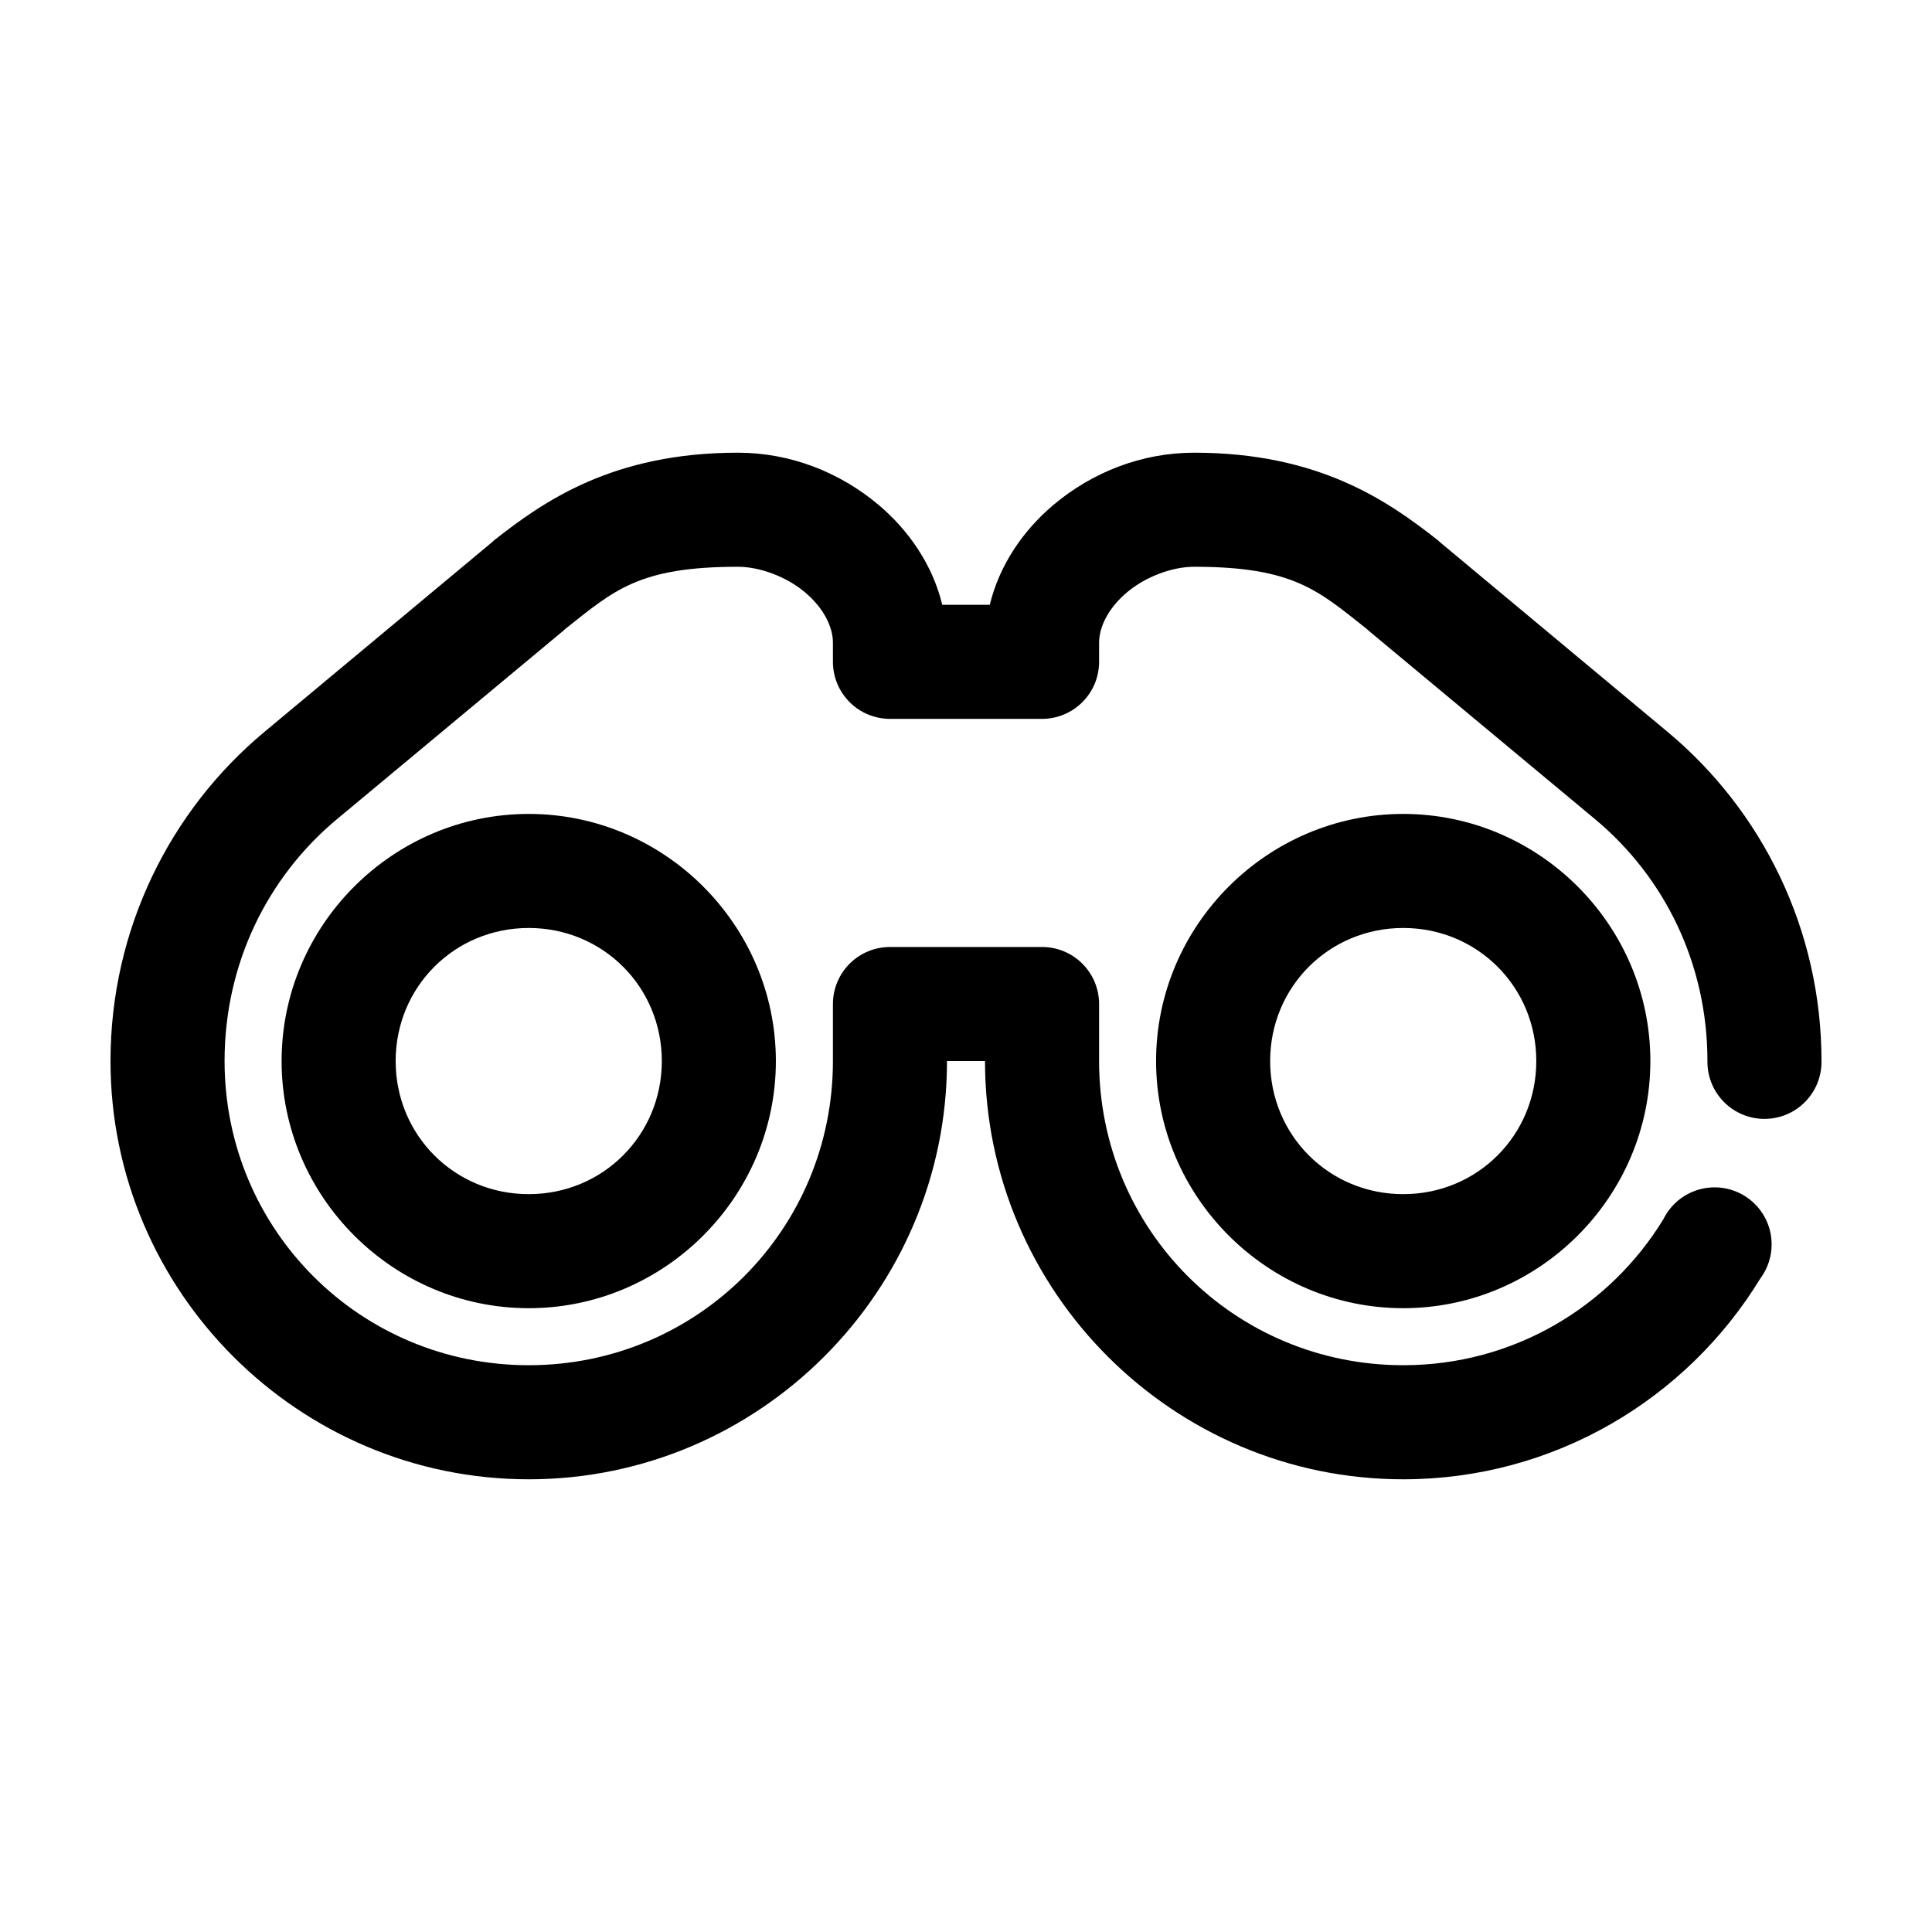 <?xml version="1.0" encoding="UTF-8"?>
<!-- Uploaded to: SVG Repo, www.svgrepo.com, Generator: SVG Repo Mixer Tools -->
<svg fill="#000000" width="800px" height="800px" version="1.1" viewBox="144 144 512 512" xmlns="http://www.w3.org/2000/svg">
 <path d="m339.54 263.97c-33.168 0-51.488 12.875-64.711 23.301-0.105 0.105-0.211 0.211-0.312 0.316l-60.457 50.383c-24.996 20.828-40.777 52.32-40.777 87.219 0 61.035 49.801 110.84 110.84 110.84s110.84-49.805 110.84-110.84h10.074c0 61.035 49.805 110.84 110.84 110.84 39.992 0 75.164-21.305 94.621-53.215 2.539-3.406 3.531-7.719 2.731-11.891-0.801-4.172-3.32-7.812-6.941-10.031-3.621-2.223-8.008-2.816-12.09-1.641-4.078 1.172-7.477 4.012-9.363 7.816-14.148 23.207-39.672 38.73-68.957 38.73-44.699 0-80.609-35.91-80.609-80.609v-15.113c0-4.008-1.594-7.852-4.43-10.688-2.832-2.832-6.676-4.426-10.684-4.426h-40.305c-4.012 0-7.856 1.594-10.688 4.426-2.836 2.836-4.43 6.68-4.43 10.688v15.113c0 44.699-35.91 80.609-80.609 80.609-44.695 0-80.609-35.91-80.609-80.609 0-25.879 11.422-48.797 29.758-64.078l60.141-50.066 0.316-0.312c12.969-10.258 19.469-16.531 45.816-16.531 5.785 0 12.84 2.598 17.789 6.769s7.398 9.137 7.398 13.383v5.039c0 4.008 1.594 7.852 4.43 10.684 2.832 2.836 6.676 4.43 10.688 4.43h40.305c4.008 0 7.852-1.594 10.684-4.43 2.836-2.832 4.43-6.676 4.43-10.684v-5.039c0-4.246 2.449-9.211 7.398-13.383 4.949-4.172 12.004-6.769 17.793-6.769 26.348 0 32.848 6.273 45.812 16.531l0.316 0.312 60.141 50.066c18.336 15.281 29.758 38.199 29.758 64.078-0.059 4.047 1.508 7.945 4.352 10.828 2.84 2.883 6.715 4.504 10.762 4.504s7.926-1.621 10.766-4.504c2.84-2.883 4.406-6.781 4.348-10.828 0-34.898-15.781-66.391-40.773-87.219l-60.457-50.383-0.316-0.316c-13.223-10.426-31.543-23.301-64.707-23.301-13.961 0-27.051 5.207-37.316 13.855-7.883 6.644-14.273 15.801-16.844 26.449h-12.598c-2.57-10.648-8.957-19.805-16.844-26.449-10.266-8.648-23.352-13.855-37.312-13.855zm-55.422 95.727c-35.992 0-65.492 29.5-65.492 65.492 0 35.996 29.5 65.496 65.492 65.496 35.996 0 65.496-29.5 65.496-65.496 0-35.992-29.5-65.492-65.496-65.492zm231.75 0c-35.992 0-65.496 29.5-65.496 65.492 0 35.996 29.504 65.496 65.496 65.496s65.496-29.5 65.496-65.496c0-35.992-29.504-65.492-65.496-65.492zm-231.75 30.227c19.656 0 35.27 15.609 35.27 35.266s-15.613 35.27-35.27 35.27-35.266-15.613-35.266-35.27 15.609-35.266 35.266-35.266zm231.75 0c19.656 0 35.266 15.609 35.266 35.266s-15.609 35.27-35.266 35.27-35.266-15.613-35.266-35.27 15.609-35.266 35.266-35.266z"/>
</svg>